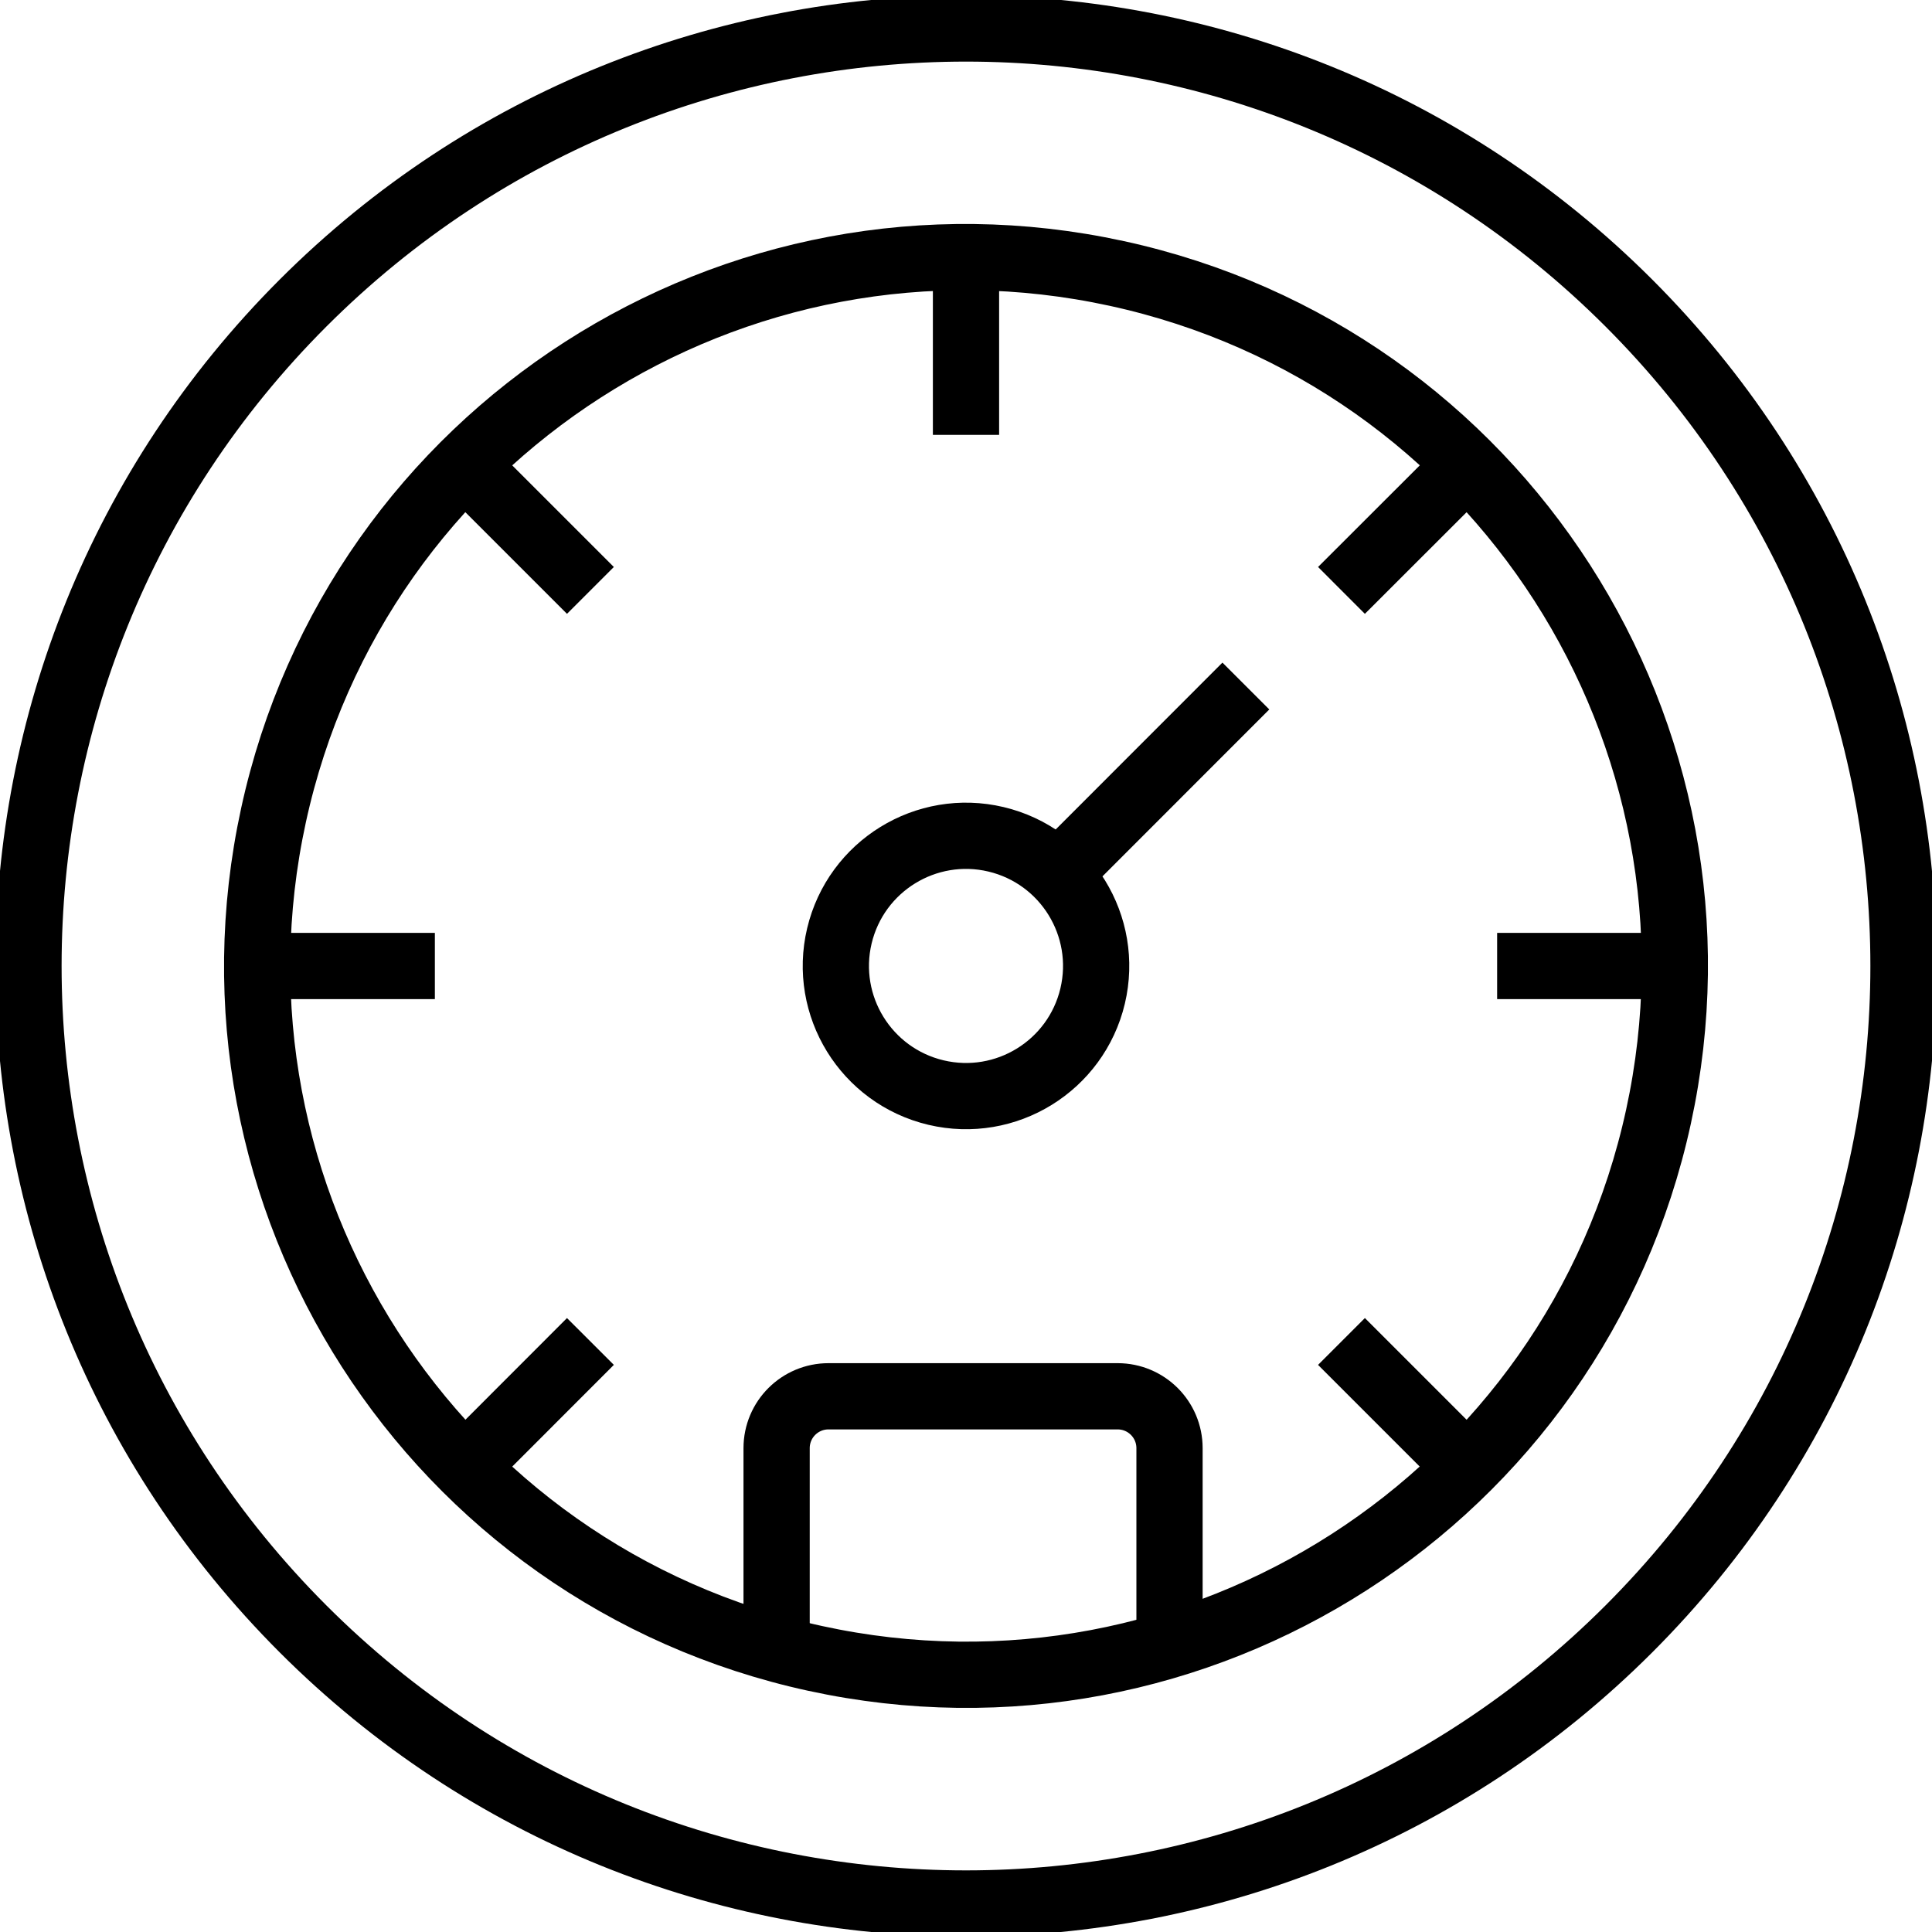 <svg width="35" height="35" viewBox="0 0 35 35" fill="none" xmlns="http://www.w3.org/2000/svg">
<g clip-path="url(#clip0_148_5991)">
<path d="M30.045 20.23C31.553 13.301 27.159 6.462 20.231 4.954C13.302 3.446 6.463 7.84 4.955 14.768C3.447 21.697 7.841 28.536 14.769 30.044C21.698 31.552 28.537 27.158 30.045 20.23Z" stroke="black" stroke-width="1.2" stroke-miterlimit="10"/>
<path d="M29.509 29.509C36.142 22.877 36.142 12.123 29.509 5.49C22.877 -1.142 12.123 -1.142 5.49 5.49C-1.142 12.123 -1.142 22.877 5.49 29.509C12.123 36.142 22.877 36.142 29.509 29.509Z" stroke="black" stroke-width="1.2" stroke-miterlimit="10"/>
<path d="M17.5 4.659V7.878" stroke="black" stroke-width="1.2" stroke-miterlimit="10"/>
<path d="M26.578 8.422L24.302 10.696" stroke="black" stroke-width="1.2" stroke-miterlimit="10"/>
<path d="M30.339 17.5H27.122" stroke="black" stroke-width="1.2" stroke-miterlimit="10"/>
<path d="M26.578 26.578L24.302 24.302" stroke="black" stroke-width="1.2" stroke-miterlimit="10"/>
<path d="M8.422 26.578L10.696 24.302" stroke="black" stroke-width="1.2" stroke-miterlimit="10"/>
<path d="M4.659 17.5H7.878" stroke="black" stroke-width="1.2" stroke-miterlimit="10"/>
<path d="M8.422 8.422L10.696 10.696" stroke="black" stroke-width="1.2" stroke-miterlimit="10"/>
<path d="M14.069 29.559V26.235C14.069 25.715 14.49 25.295 15.01 25.295H20.246C20.766 25.295 21.187 25.715 21.187 26.235V29.559" stroke="black" stroke-width="1.2" stroke-miterlimit="10"/>
<path d="M19.794 18.044C20.094 16.777 19.311 15.506 18.044 15.205C16.778 14.905 15.507 15.688 15.206 16.955C14.906 18.222 15.689 19.492 16.956 19.793C18.223 20.093 19.493 19.31 19.794 18.044Z" stroke="black" stroke-width="1.2" stroke-miterlimit="10"/>
<path d="M19.167 15.833L22.57 12.428" stroke="black" stroke-width="1.2" stroke-miterlimit="10"/>
</g>
<defs>
<clipPath id="clip0_148_5991">
<rect width="35" height="35" fill="white"/>
</clipPath>
</defs>
</svg>
